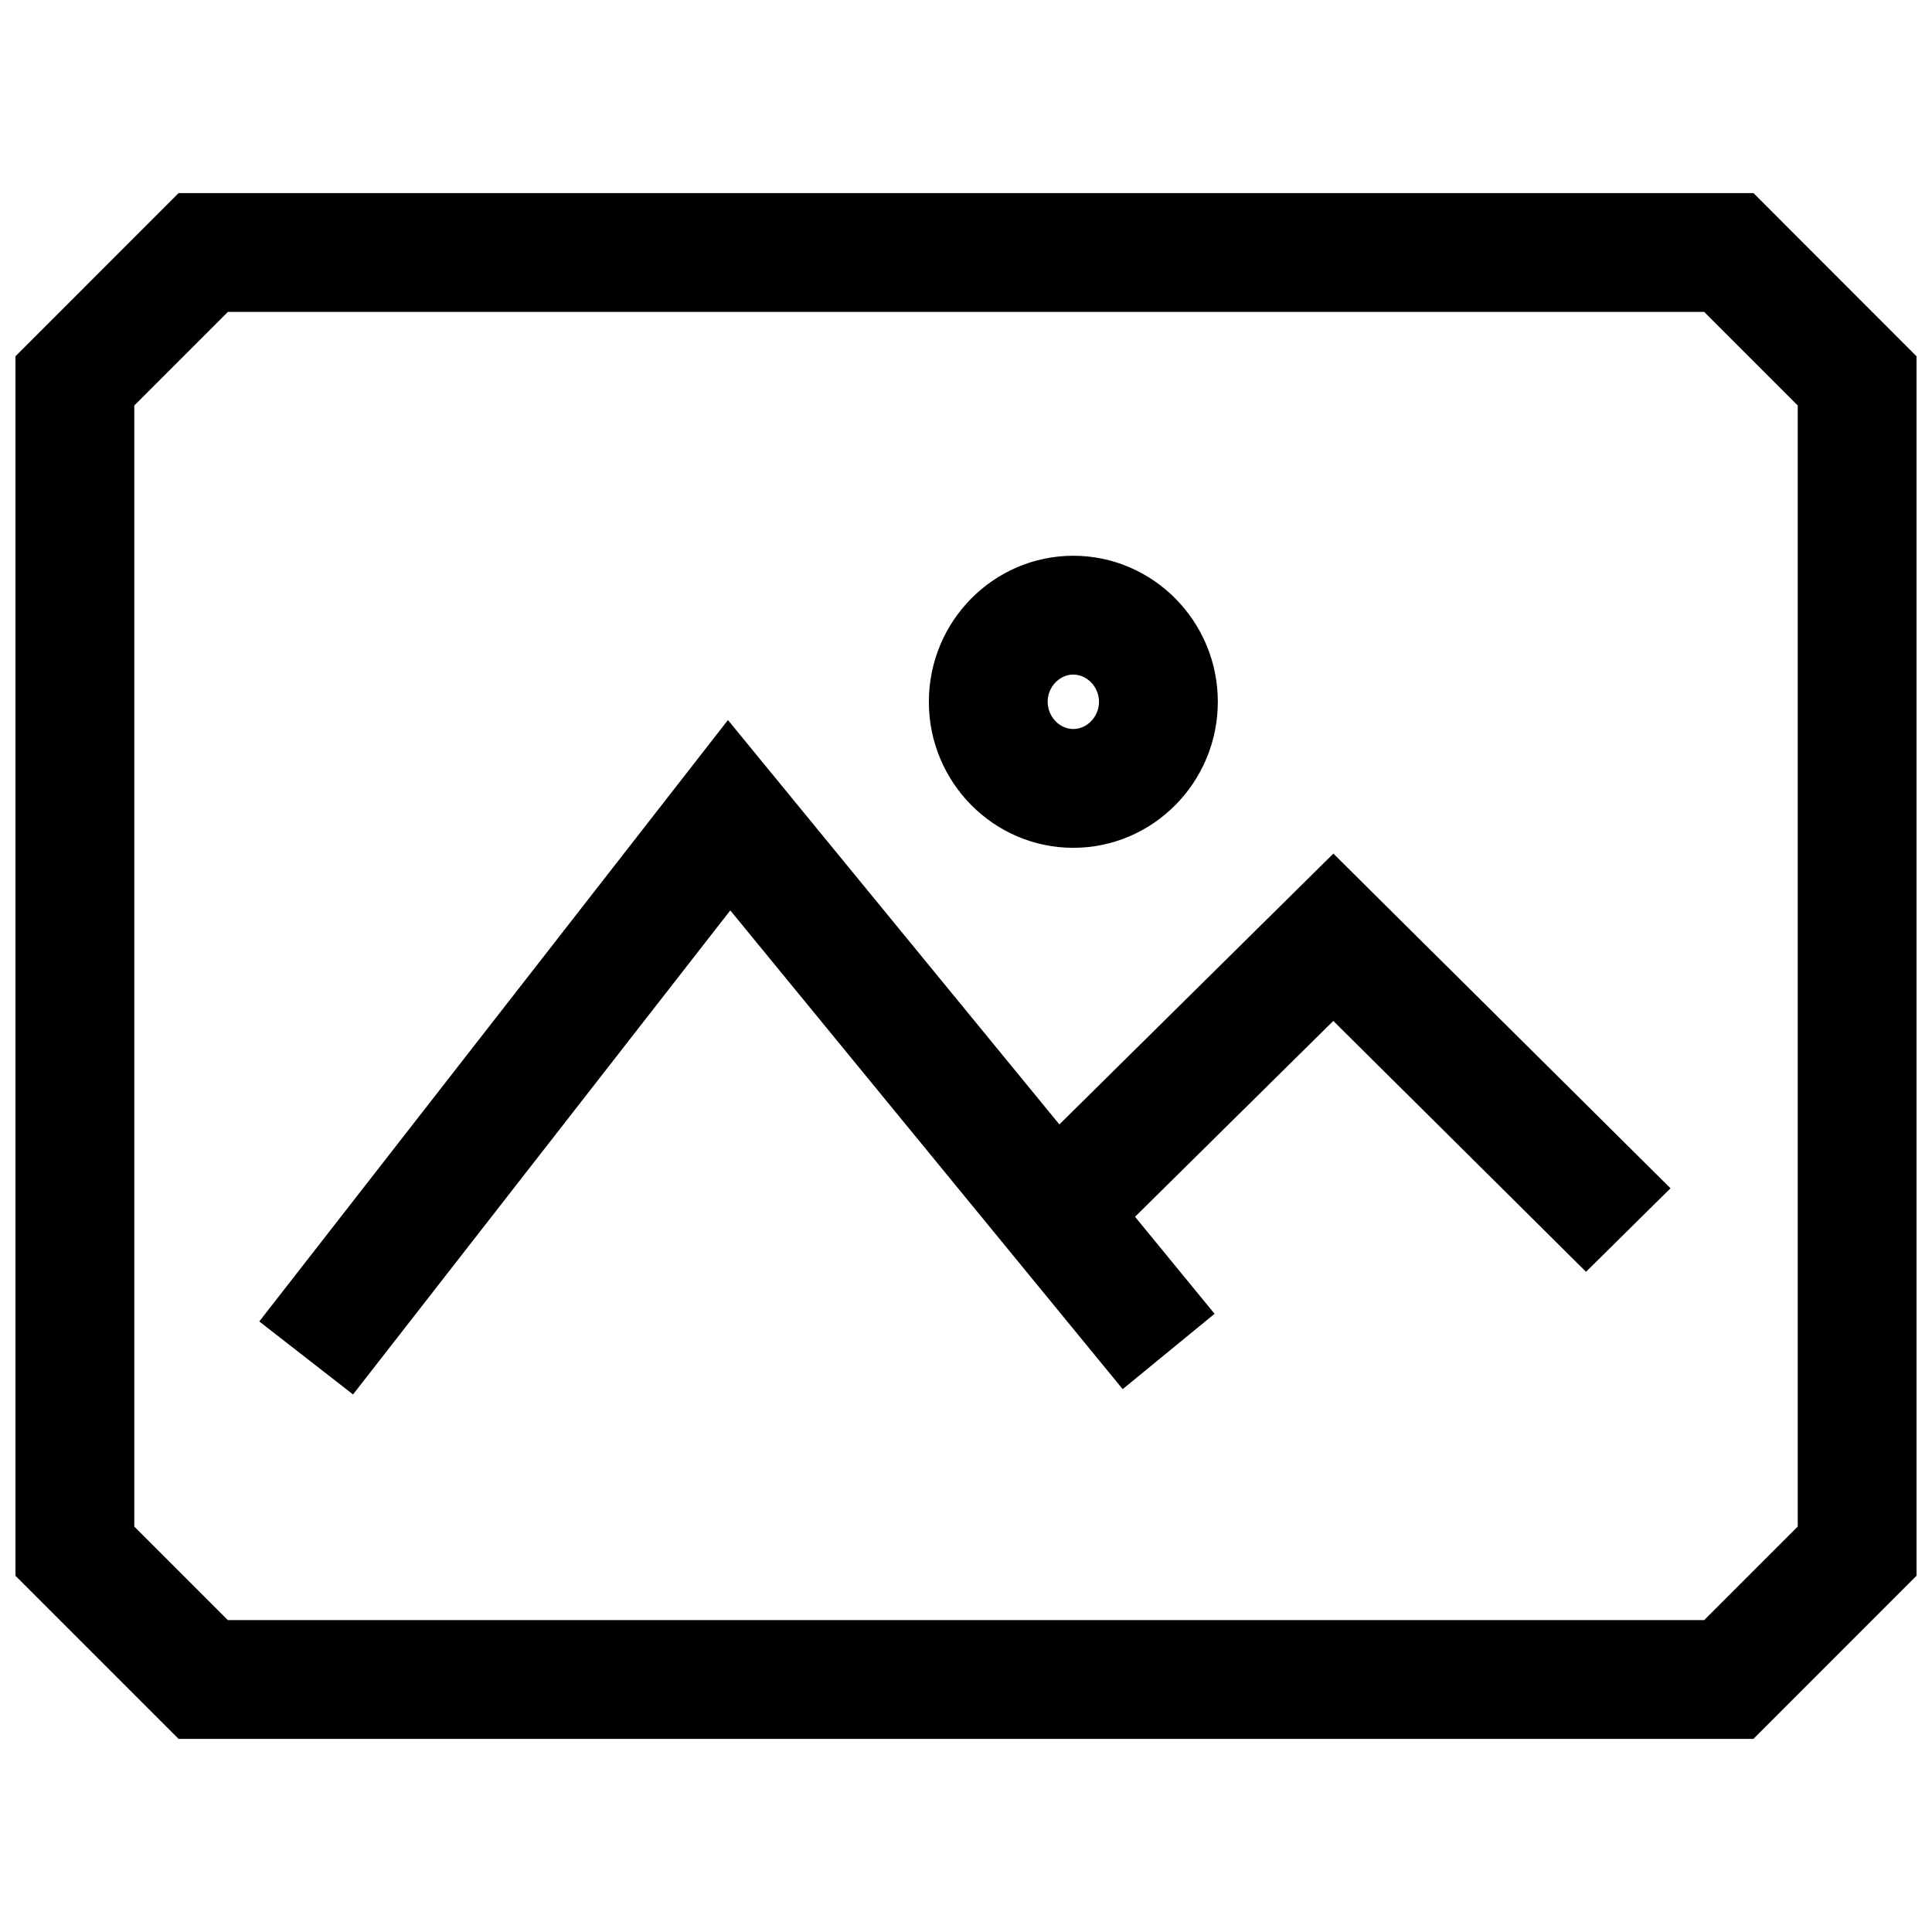 <?xml version="1.0" encoding="UTF-8"?>
<!-- Uploaded to: ICON Repo, www.iconrepo.com, Generator: ICON Repo Mixer Tools -->
<svg width="800px" height="800px" version="1.1" viewBox="144 144 512 512" xmlns="http://www.w3.org/2000/svg">
 <defs>
  <clipPath id="a">
   <path d="m148.09 195h503.81v410h-503.81z"/>
  </clipPath>
 </defs>
 <g clip-path="url(#a)">
  <path d="m191.33 195.17-43.234 43.25v323.18l43.234 43.234h417.33l43.246-43.254v-323.16l-43.23-43.25zm429.09 353.38-24.797 24.797h-391.24l-24.797-24.797v-297.09l24.797-24.797h391.24l24.797 24.797z"/>
 </g>
 <path d="m428.43 368.68c21.113 0 38.305-17.367 38.305-38.699s-17.191-38.699-38.305-38.699c-21.113 0-38.273 17.367-38.273 38.699-0.016 21.332 17.16 38.699 38.273 38.699zm0-45.91c3.684 0 6.816 3.305 6.816 7.211s-3.117 7.211-6.816 7.211c-3.684 0-6.785-3.305-6.785-7.211-0.02-3.902 3.102-7.211 6.785-7.211z"/>
 <path d="m497.36 370.21-72.613 71.777-87.836-107.17-124.2 159.38 24.844 19.348 99.977-128.28 103.99 126.87 24.355-19.965-21.082-25.711 52.539-51.906c21.02 20.859 64.852 64.348 66.977 66.488l22.387-22.137c-2.801-2.832-78.262-77.68-78.262-77.68z"/>
</svg>